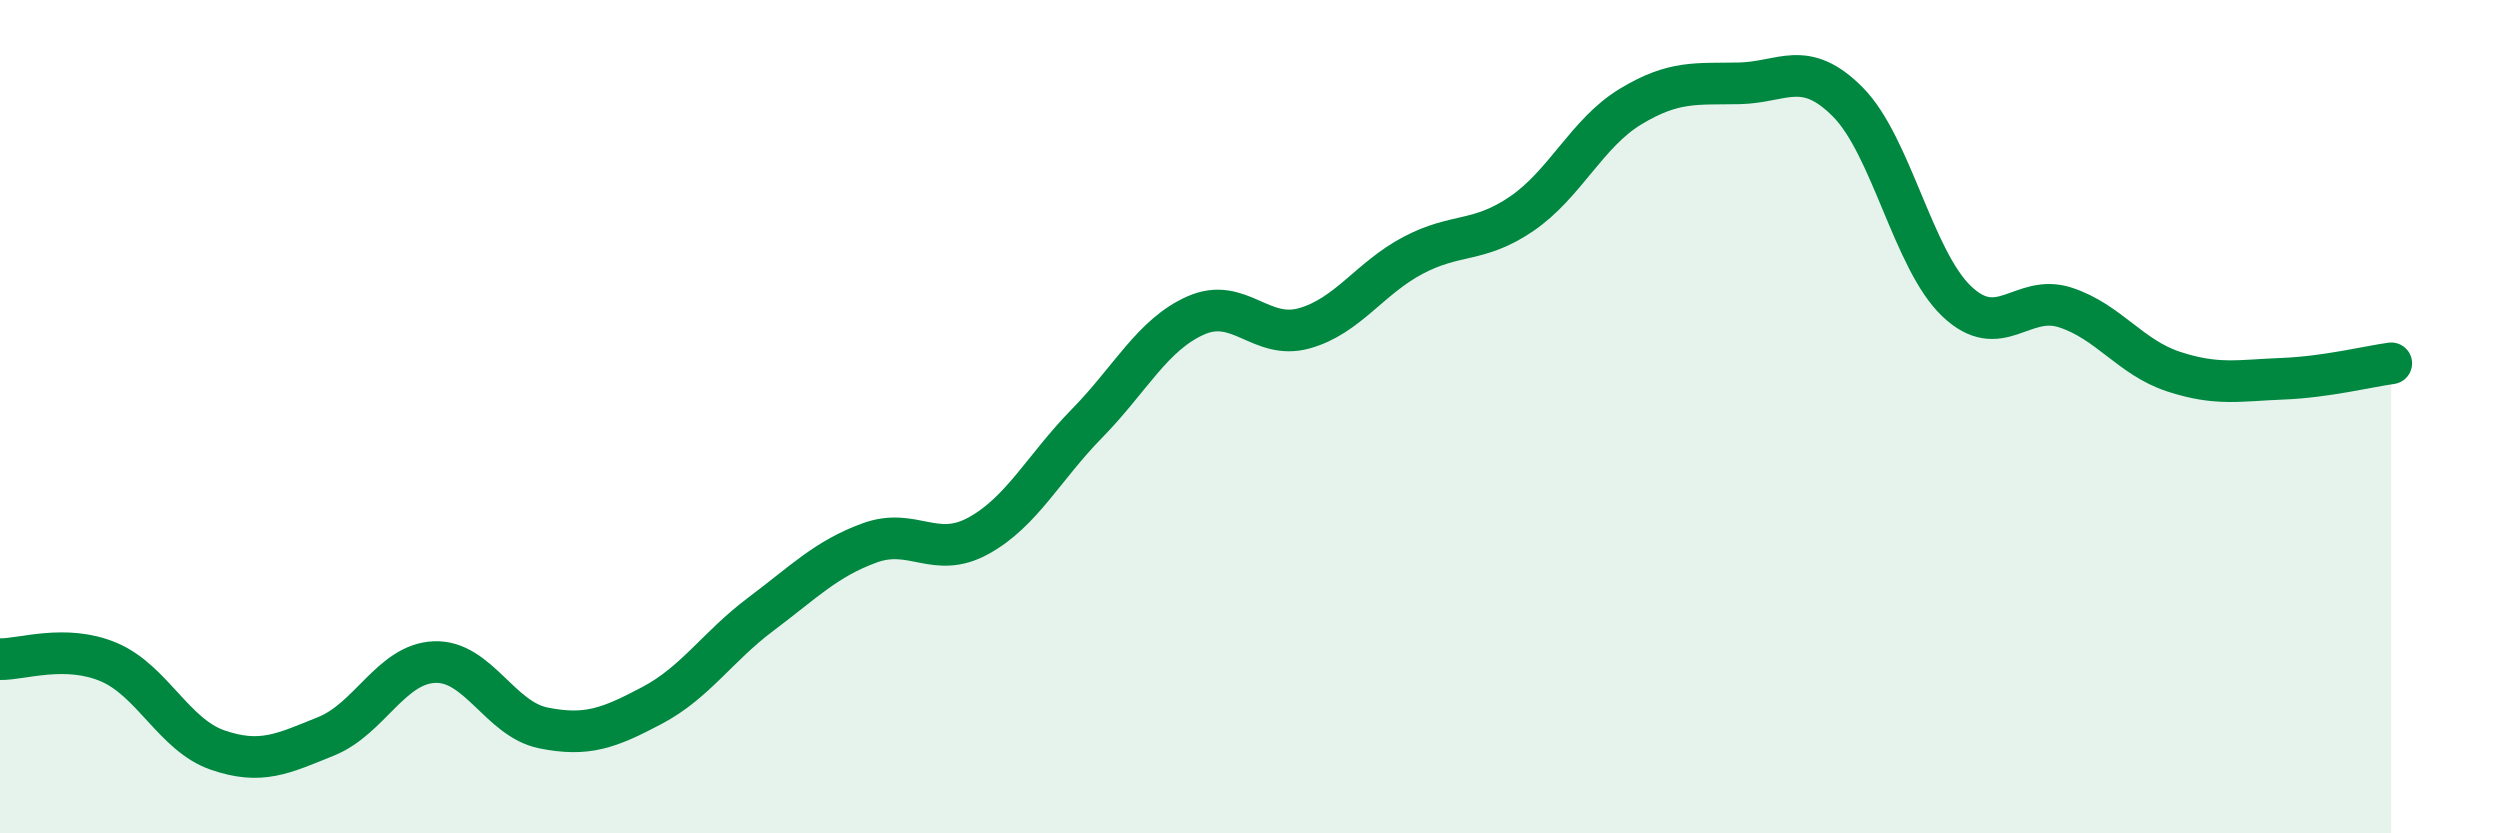 
    <svg width="60" height="20" viewBox="0 0 60 20" xmlns="http://www.w3.org/2000/svg">
      <path
        d="M 0,15.82 C 0.52,15.83 1.57,15.45 2.61,15.89 C 3.65,16.33 4.18,17.64 5.22,18 C 6.26,18.36 6.79,18.09 7.83,17.67 C 8.87,17.25 9.39,15.93 10.43,15.89 C 11.47,15.85 12,17.26 13.04,17.47 C 14.08,17.68 14.61,17.48 15.65,16.93 C 16.69,16.38 17.22,15.52 18.26,14.74 C 19.3,13.96 19.83,13.41 20.87,13.03 C 21.91,12.65 22.44,13.43 23.48,12.86 C 24.52,12.29 25.05,11.22 26.09,10.16 C 27.13,9.1 27.66,8.03 28.7,7.57 C 29.74,7.11 30.26,8.17 31.3,7.88 C 32.34,7.59 32.87,6.68 33.91,6.13 C 34.95,5.58 35.48,5.84 36.52,5.13 C 37.56,4.42 38.09,3.19 39.13,2.56 C 40.17,1.93 40.7,2.02 41.74,2 C 42.78,1.98 43.31,1.4 44.35,2.45 C 45.39,3.5 45.92,6.24 46.96,7.23 C 48,8.22 48.53,7.04 49.57,7.38 C 50.61,7.72 51.13,8.58 52.17,8.92 C 53.21,9.26 53.74,9.13 54.78,9.09 C 55.82,9.05 56.87,8.79 57.39,8.72L57.39 20L0 20Z"
        fill="#008740"
        opacity="0.1"
        stroke-linecap="round"
        stroke-linejoin="round"
      />
      <path
        d="M 0,15.82 C 0.52,15.83 1.57,15.45 2.61,15.89 C 3.65,16.33 4.18,17.64 5.22,18 C 6.26,18.36 6.79,18.09 7.83,17.67 C 8.87,17.25 9.39,15.93 10.43,15.89 C 11.47,15.85 12,17.26 13.04,17.47 C 14.08,17.68 14.61,17.48 15.65,16.93 C 16.69,16.38 17.22,15.52 18.26,14.74 C 19.3,13.96 19.83,13.41 20.87,13.03 C 21.91,12.65 22.44,13.43 23.48,12.86 C 24.52,12.29 25.05,11.22 26.09,10.16 C 27.13,9.1 27.66,8.03 28.7,7.57 C 29.74,7.11 30.26,8.17 31.3,7.88 C 32.34,7.59 32.87,6.68 33.91,6.13 C 34.95,5.58 35.48,5.84 36.52,5.13 C 37.56,4.42 38.09,3.19 39.13,2.56 C 40.17,1.93 40.7,2.02 41.74,2 C 42.78,1.98 43.31,1.4 44.35,2.45 C 45.39,3.5 45.92,6.24 46.96,7.23 C 48,8.22 48.53,7.04 49.57,7.38 C 50.61,7.72 51.13,8.58 52.17,8.92 C 53.21,9.26 53.74,9.13 54.78,9.09 C 55.82,9.05 56.87,8.79 57.39,8.72"
        stroke="#008740"
        stroke-width="1"
        fill="none"
        stroke-linecap="round"
        stroke-linejoin="round"
      />
    </svg>
  